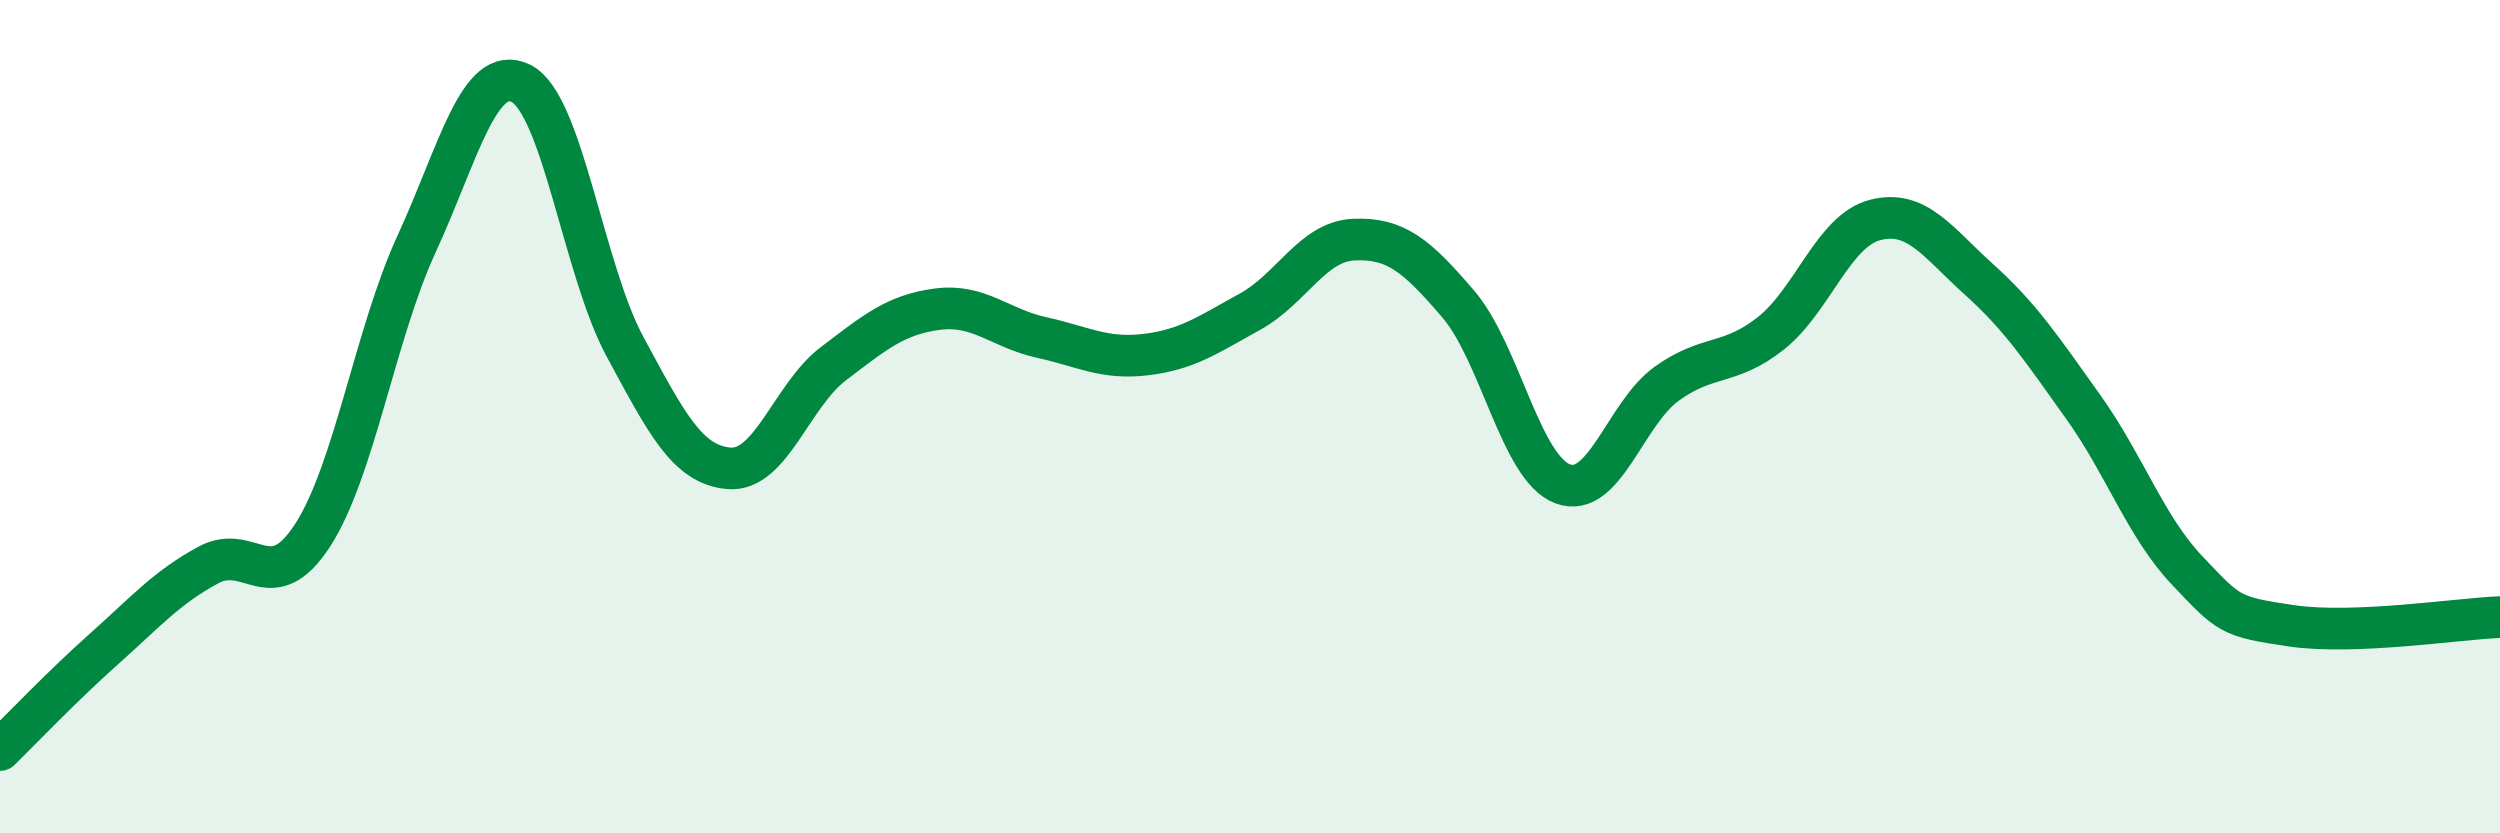 
    <svg width="60" height="20" viewBox="0 0 60 20" xmlns="http://www.w3.org/2000/svg">
      <path
        d="M 0,18 C 0.5,17.51 1.5,16.46 2.5,15.57 C 3.5,14.68 4,14.1 5,13.56 C 6,13.02 6.5,14.39 7.5,12.85 C 8.5,11.31 9,8.02 10,5.85 C 11,3.68 11.5,1.51 12.5,2 C 13.5,2.49 14,6.47 15,8.32 C 16,10.17 16.5,11.16 17.5,11.24 C 18.5,11.32 19,9.49 20,8.73 C 21,7.97 21.5,7.55 22.5,7.42 C 23.5,7.29 24,7.88 25,8.1 C 26,8.32 26.5,8.63 27.5,8.51 C 28.5,8.39 29,8.03 30,7.48 C 31,6.93 31.5,5.79 32.5,5.75 C 33.5,5.71 34,6.13 35,7.3 C 36,8.47 36.5,11.23 37.5,11.61 C 38.5,11.99 39,9.93 40,9.21 C 41,8.49 41.5,8.79 42.5,8 C 43.5,7.21 44,5.54 45,5.28 C 46,5.02 46.5,5.81 47.5,6.71 C 48.5,7.61 49,8.37 50,9.77 C 51,11.17 51.5,12.65 52.5,13.7 C 53.5,14.75 53.5,14.8 55,15.02 C 56.5,15.24 59,14.85 60,14.81L60 20L0 20Z"
        fill="#008740"
        opacity="0.1"
        stroke-linecap="round"
        stroke-linejoin="round"
      />
      <path
        d="M 0,18 C 0.5,17.51 1.5,16.46 2.5,15.57 C 3.5,14.68 4,14.1 5,13.56 C 6,13.02 6.5,14.39 7.5,12.85 C 8.5,11.31 9,8.02 10,5.85 C 11,3.68 11.5,1.51 12.5,2 C 13.5,2.49 14,6.47 15,8.32 C 16,10.17 16.5,11.16 17.5,11.24 C 18.5,11.32 19,9.49 20,8.73 C 21,7.97 21.5,7.55 22.5,7.42 C 23.5,7.29 24,7.88 25,8.1 C 26,8.32 26.5,8.63 27.5,8.51 C 28.5,8.39 29,8.03 30,7.48 C 31,6.93 31.5,5.79 32.5,5.75 C 33.5,5.71 34,6.13 35,7.3 C 36,8.47 36.5,11.23 37.5,11.61 C 38.5,11.99 39,9.93 40,9.21 C 41,8.49 41.5,8.79 42.5,8 C 43.5,7.21 44,5.54 45,5.28 C 46,5.02 46.5,5.81 47.5,6.71 C 48.5,7.61 49,8.37 50,9.77 C 51,11.17 51.5,12.65 52.5,13.7 C 53.5,14.75 53.5,14.8 55,15.02 C 56.5,15.24 59,14.85 60,14.81"
        stroke="#008740"
        stroke-width="1"
        fill="none"
        stroke-linecap="round"
        stroke-linejoin="round"
      />
    </svg>
  